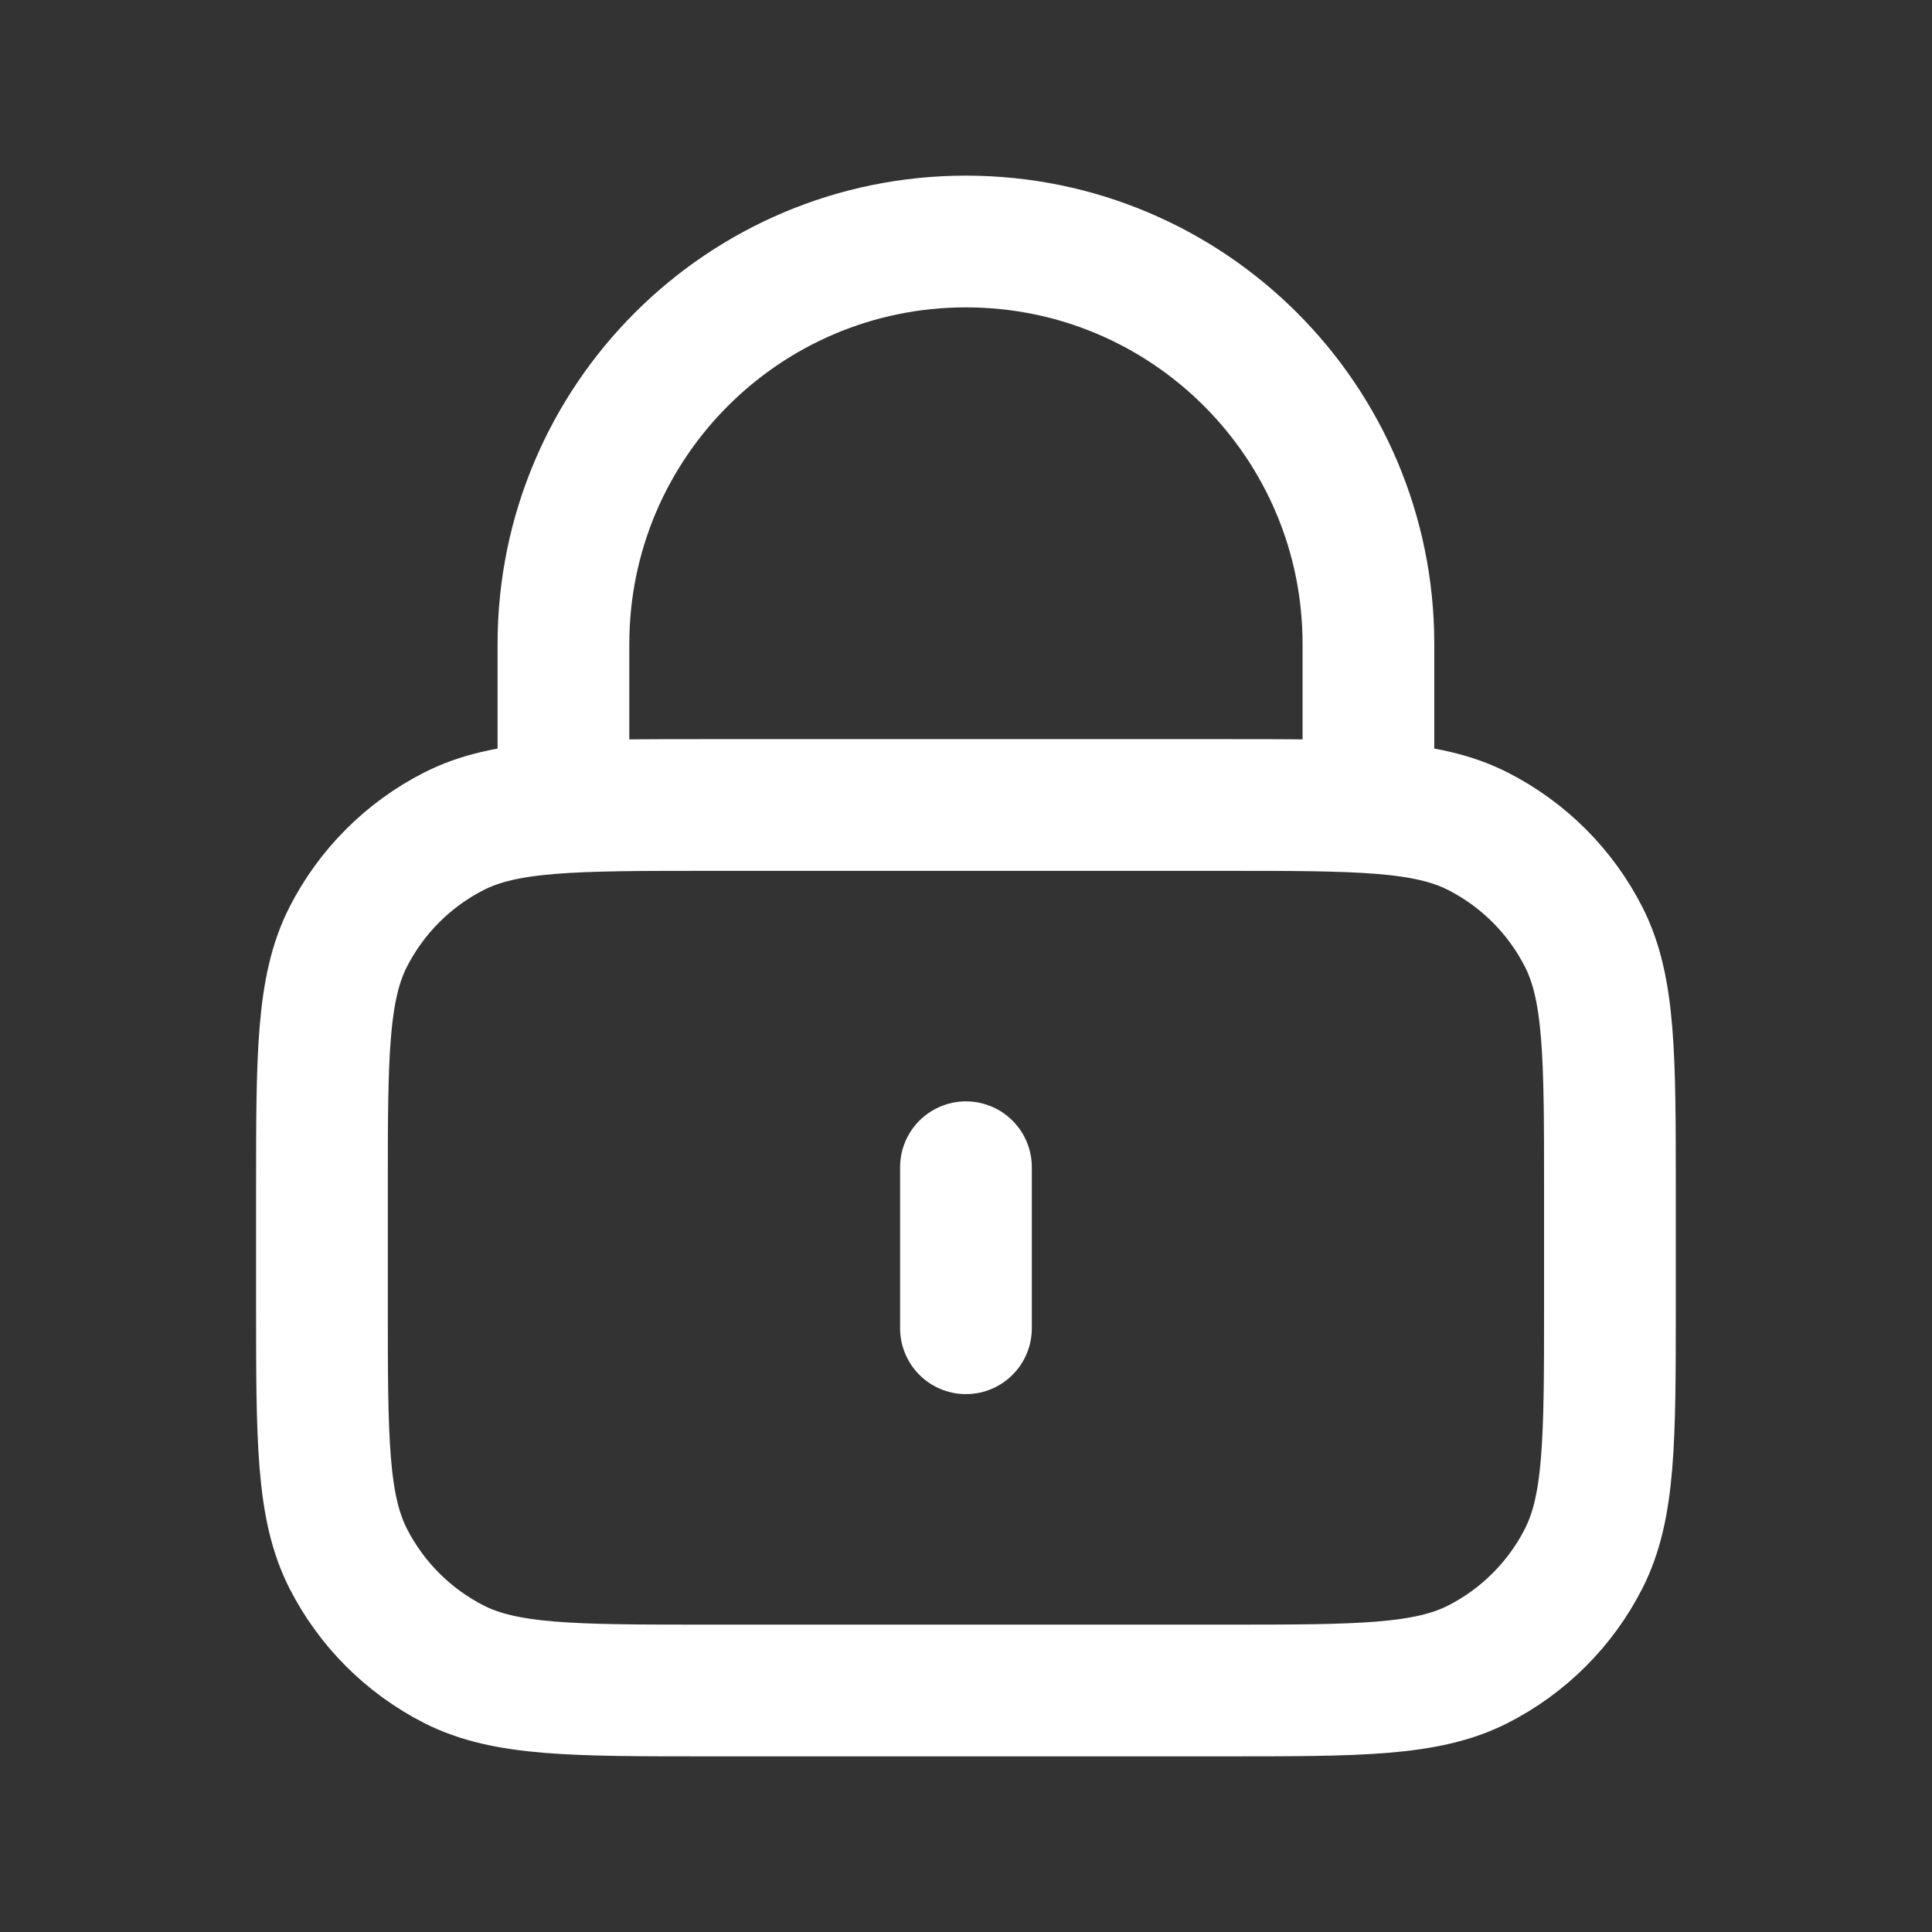 <svg width="44" height="44" viewBox="0 0 44 44" fill="none" xmlns="http://www.w3.org/2000/svg">
<rect x="0" y="0" width="44" height="44" fill="#333333" stroke="none"/>
<g id="lock-01">
<path id="Icon" d="M31.165 18.333V14.667C31.165 9.604 27.061 5.5 21.999 5.5C16.936 5.5 12.832 9.604 12.832 14.667V18.333M21.999 26.583V30.25M16.132 38.5H27.865C30.946 38.5 32.486 38.5 33.662 37.901C34.697 37.373 35.539 36.532 36.066 35.497C36.665 34.32 36.665 32.78 36.665 29.7V27.133C36.665 24.053 36.665 22.513 36.066 21.336C35.539 20.302 34.697 19.46 33.662 18.933C32.486 18.333 30.946 18.333 27.865 18.333H16.132C13.052 18.333 11.512 18.333 10.335 18.933C9.3 19.46 8.459 20.302 7.931 21.336C7.332 22.513 7.332 24.053 7.332 27.133V29.7C7.332 32.78 7.332 34.32 7.931 35.497C8.459 36.532 9.3 37.373 10.335 37.901C11.512 38.5 13.052 38.5 16.132 38.5Z" stroke="white" stroke-width="3" stroke-linecap="round" stroke-linejoin="round"/>
</g>
</svg>
